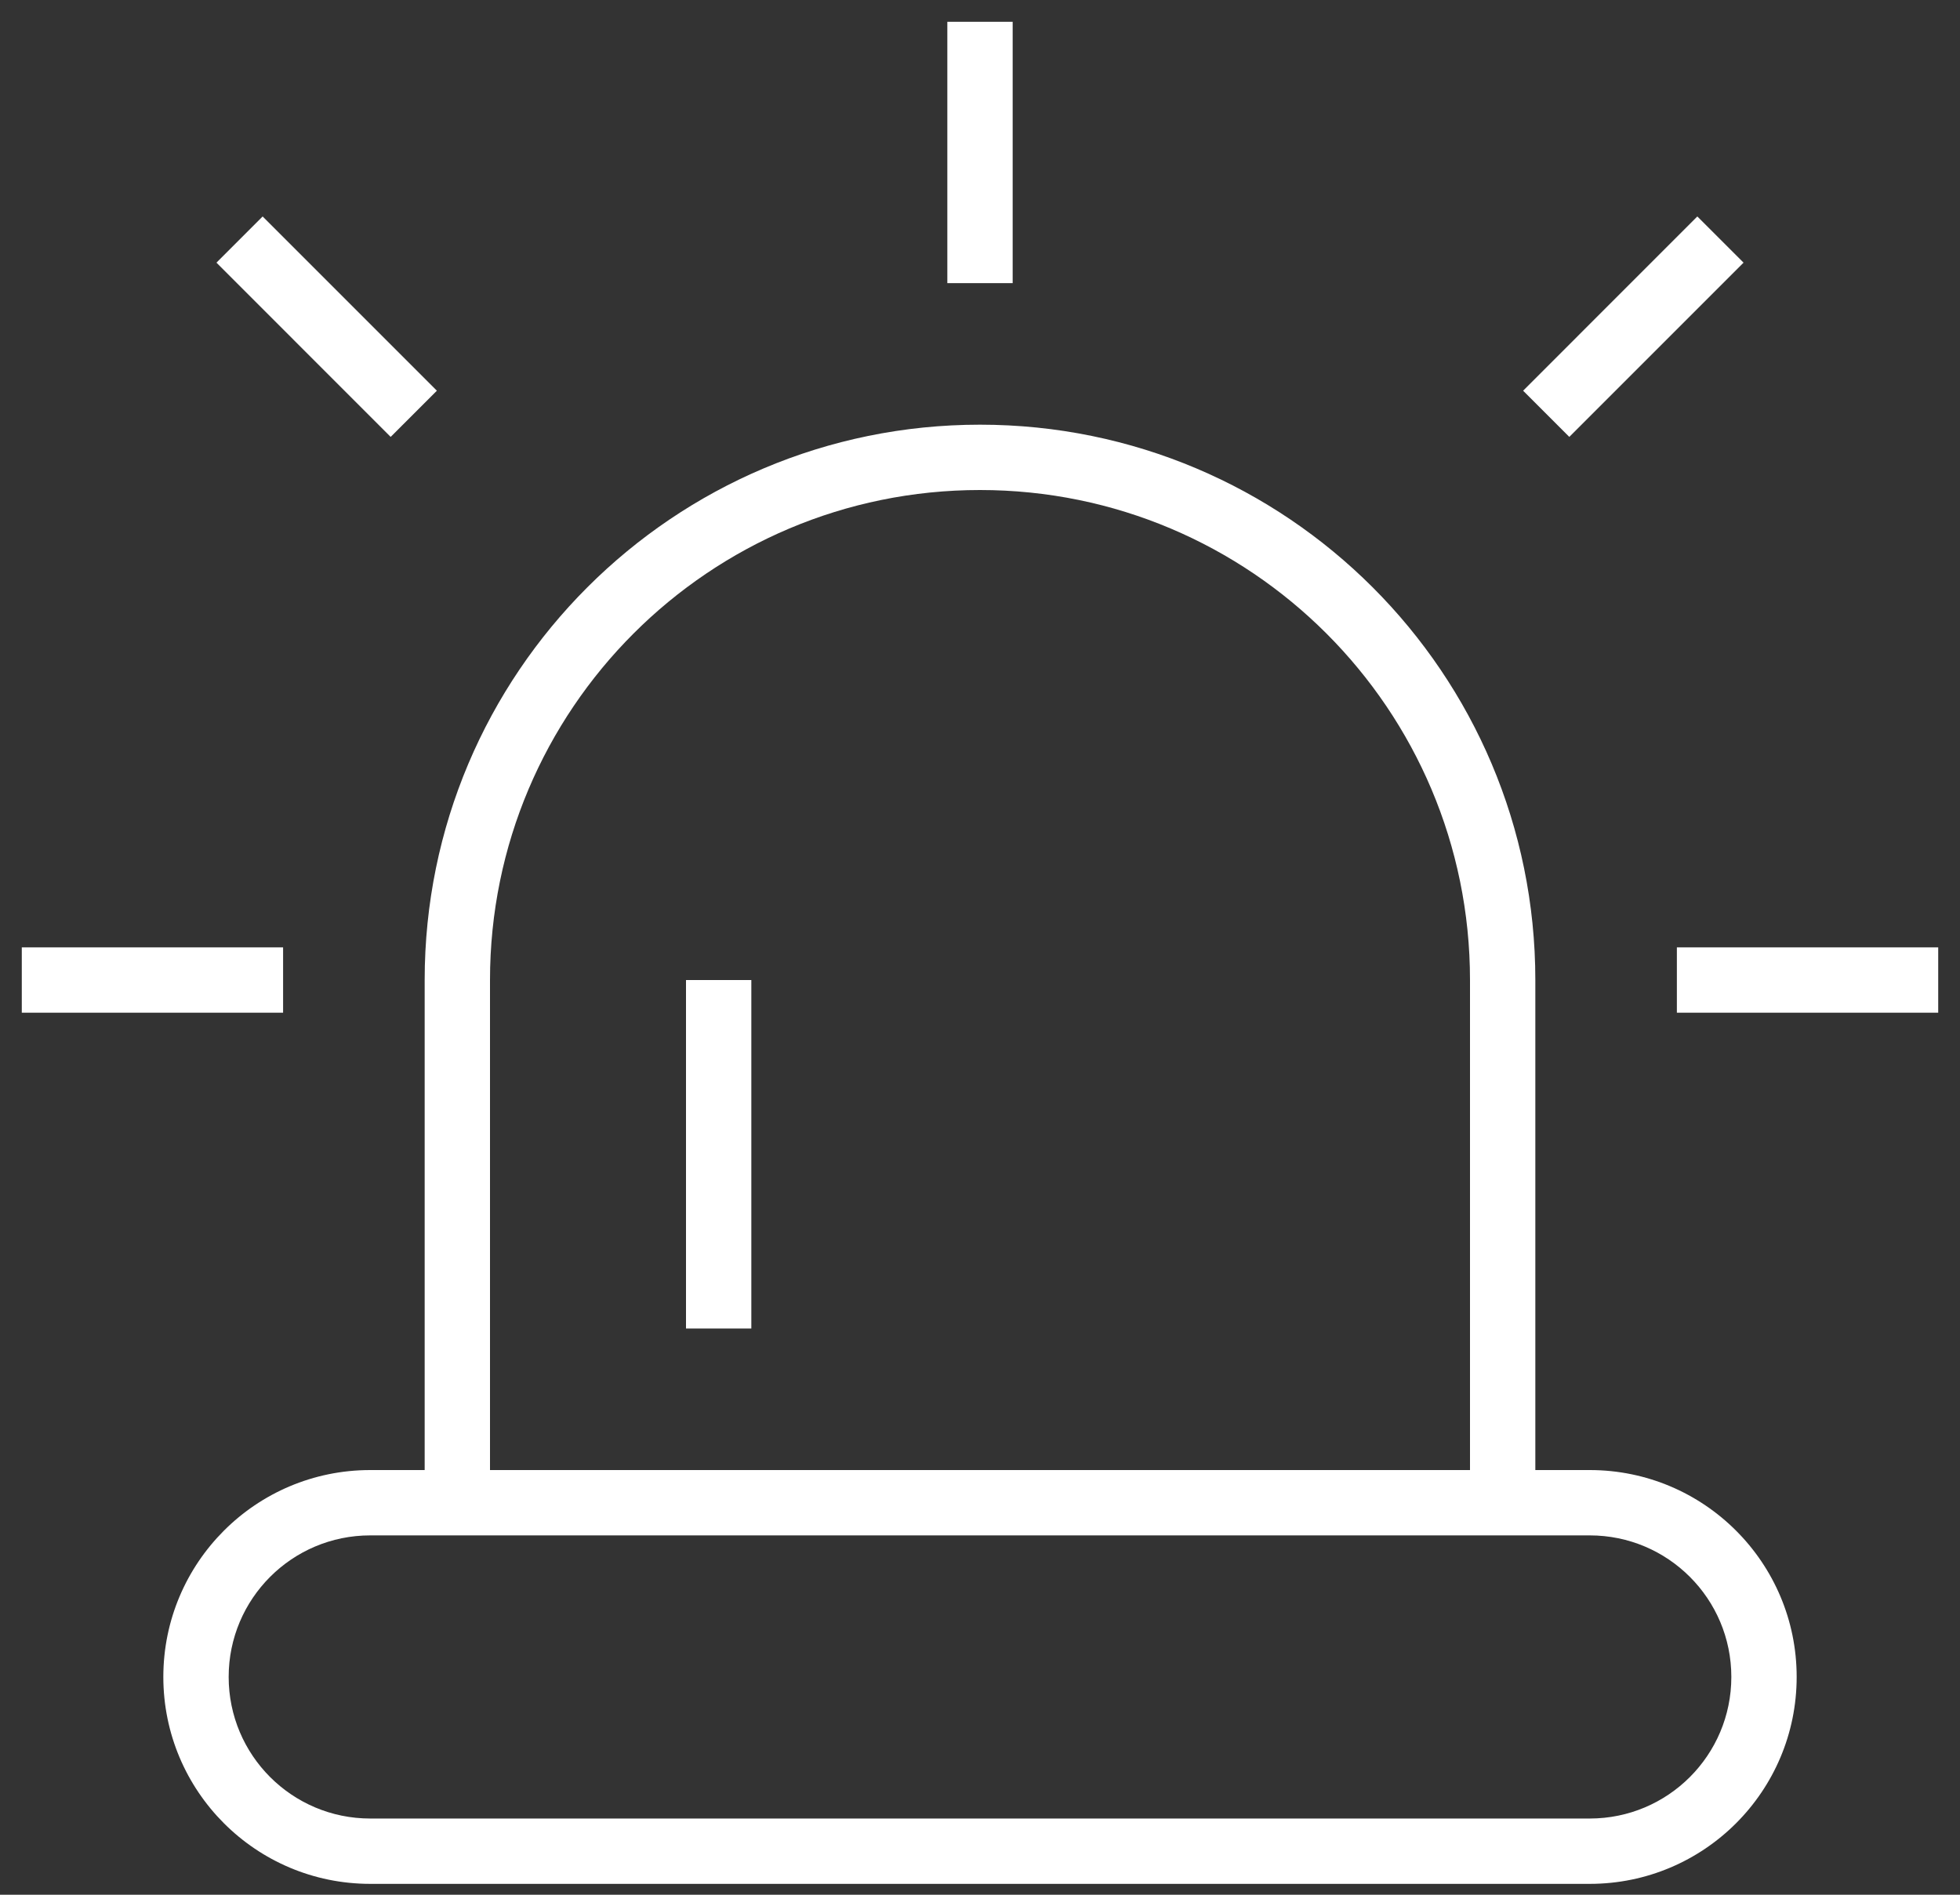 <svg width="60" height="58" viewBox="0 0 60 58" fill="none" xmlns="http://www.w3.org/2000/svg">
<rect x="0" y="0" width="60" height="58" fill="#333333" stroke="none"/>
<path d="M46 46V47C46.552 47 47 46.552 47 46H46ZM14 46H13C13 46.552 13.448 47 14 47V46ZM11.333 47H48.666V45H11.333V47ZM48.666 55.667H11.333V57.667H48.666V55.667ZM11.333 55.667C8.94 55.667 7 53.727 7 51.333H5C5 54.831 7.835 57.667 11.333 57.667V55.667ZM53 51.333C53 53.727 51.06 55.667 48.666 55.667V57.667C52.164 57.667 55 54.831 55 51.333H53ZM48.666 47C51.06 47 53 48.94 53 51.333H55C55 47.836 52.164 45 48.666 45V47ZM11.333 45C7.835 45 5 47.836 5 51.333H7C7 48.94 8.94 47 11.333 47V45ZM45 30V46H47V30H45ZM46 45H14V47H46V45ZM15 46V30H13V46H15ZM30 15C38.284 15 45 21.716 45 30H47C47 20.611 39.389 13 30 13V15ZM30 13C20.611 13 13 20.611 13 30H15C15 21.716 21.716 15 30 15V13ZM0.667 31H8.666V29H0.667V31ZM59.333 29H51.333V31H59.333V29ZM6.626 8.04L11.959 13.374L13.374 11.96L8.04 6.626L6.626 8.04ZM51.959 6.626L46.626 11.96L48.04 13.374L53.374 8.04L51.959 6.626ZM29 0.667V8.667H31V0.667H29ZM21 30V40.667H23V30H21Z" fill="white"/>
</svg>
